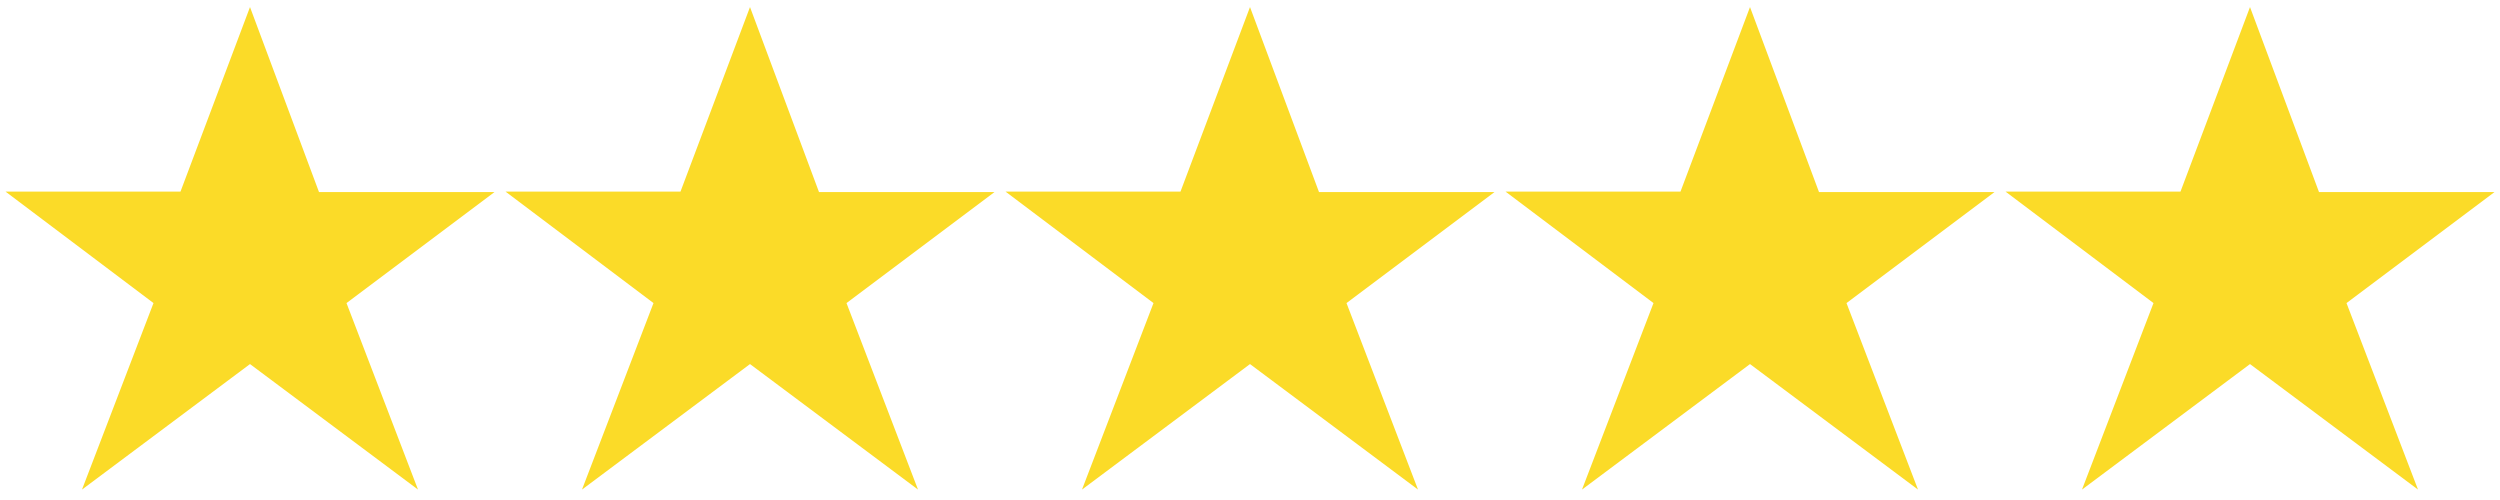 <svg xmlns="http://www.w3.org/2000/svg" width="70" height="14" viewBox="0 0 70 14">
    <path fill="#FBDB28" fill-rule="nonzero" d="M7 .198l1.932 5.18h4.914L9.702 8.486l2.002 5.222L7 10.194l-4.704 3.514 2.002-5.222L.154 5.364h4.9L7 .198zm14 0l1.932 5.18h4.914l-4.144 3.108 2.002 5.222L21 10.194l-4.704 3.514 2.002-5.222-4.144-3.122h4.9L21 .198zm14 0l1.932 5.18h4.914l-4.144 3.108 2.002 5.222L35 10.194l-4.704 3.514 2.002-5.222-4.144-3.122h4.9L35 .198zm14 0l1.932 5.18h4.914l-4.144 3.108 2.002 5.222L49 10.194l-4.704 3.514 2.002-5.222-4.144-3.122h4.9L49 .198zm14 0l1.932 5.18h4.914l-4.144 3.108 2.002 5.222L63 10.194l-4.704 3.514 2.002-5.222-4.144-3.122h4.9L63 .198z"/>
</svg>
